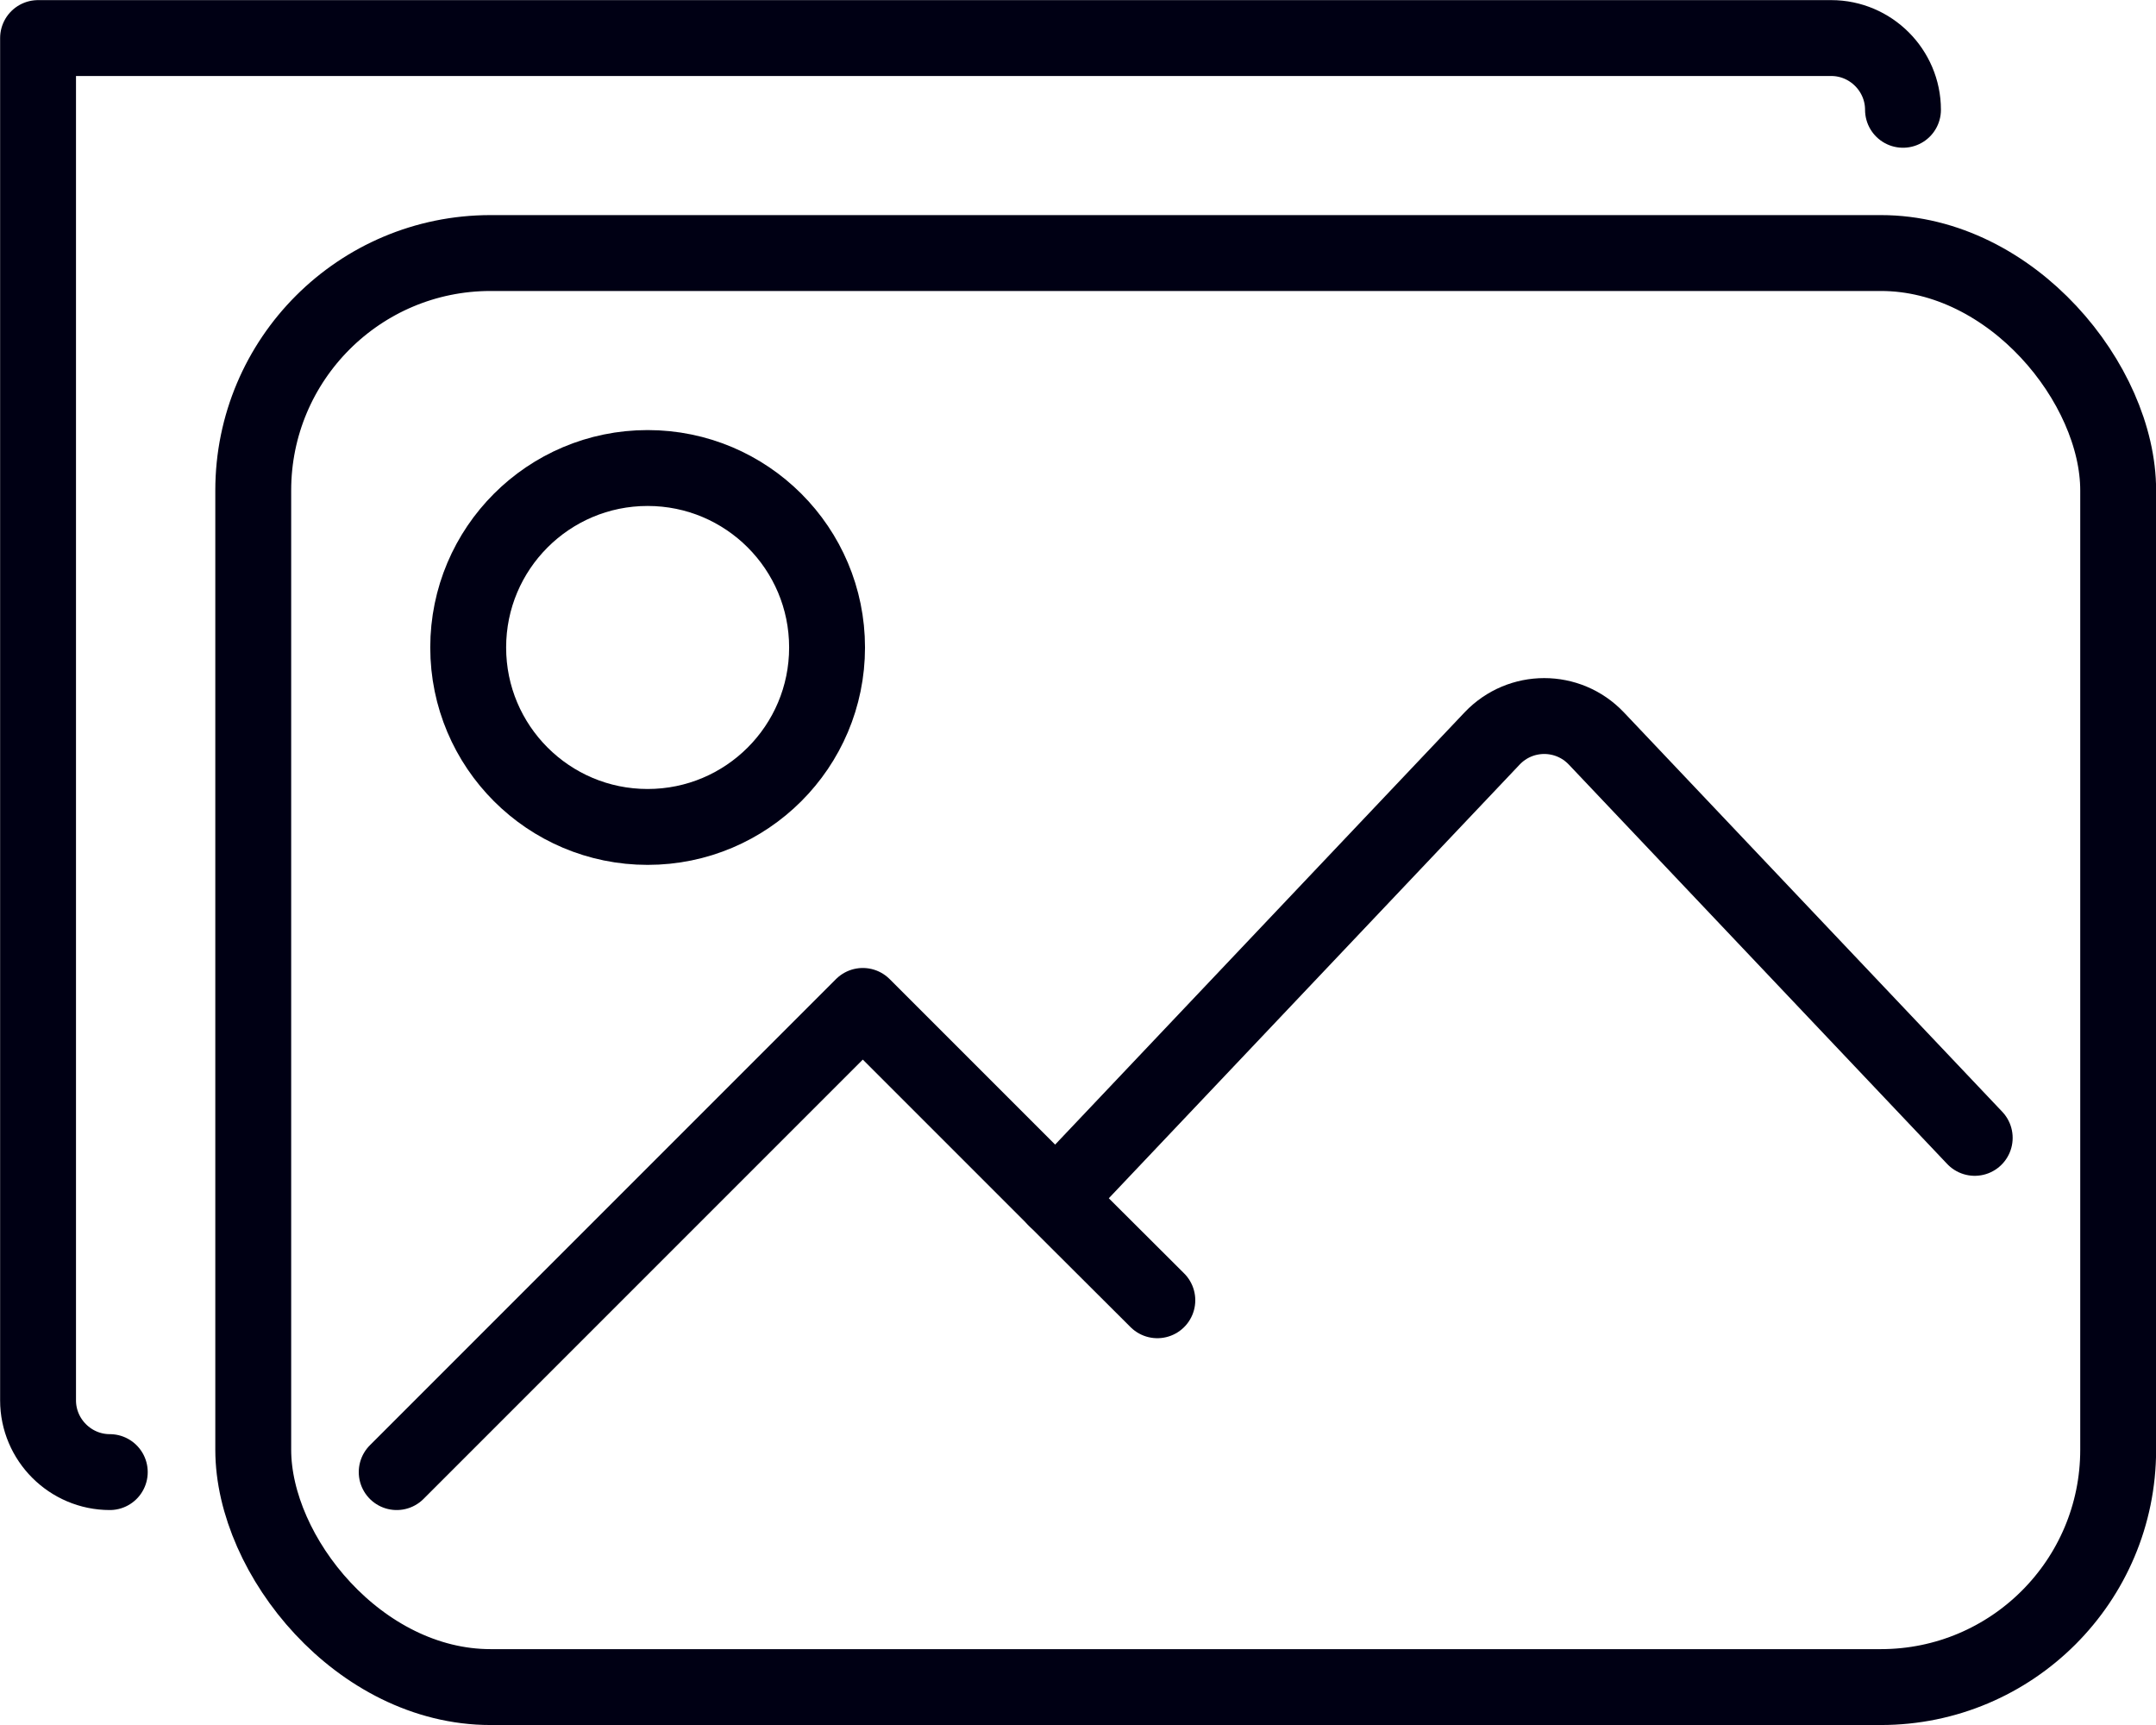 <?xml version="1.0" encoding="UTF-8"?>
<svg id="_レイヤー_2" data-name="レイヤー_2" xmlns="http://www.w3.org/2000/svg" viewBox="0 0 93.48 74.79">
  <defs>
    <style>
      .cls-1 {
        fill: none;
        stroke: #000014;
        stroke-linecap: round;
        stroke-linejoin: round;
        stroke-width: 3.29px;
      }
    </style>
  </defs>
  <g id="_テキスト" data-name="テキスト">
    <g>
      <rect class="cls-1" x="10.98" y="10.97" width="80.86" height="62.17" rx="10.29" ry="10.29"/>
      <path class="cls-1" d="M4.76,63.82c-1.71,0-3.11-1.4-3.11-3.11V1.65h77.75c1.71,0,3.11,1.4,3.11,3.11"/>
      <circle class="cls-1" cx="28.08" cy="28.07" r="7.78"/>
      <polyline class="cls-1" points="50.18 56.37 46.74 52.94 42.34 48.54 41.38 47.58 37.41 43.61 17.2 63.82"/>
      <path class="cls-1" d="M45.78,51.98l18.92-19.97c1.23-1.29,3.28-1.29,4.51,0l16.41,17.32"/>
    </g>
  </g>
</svg>